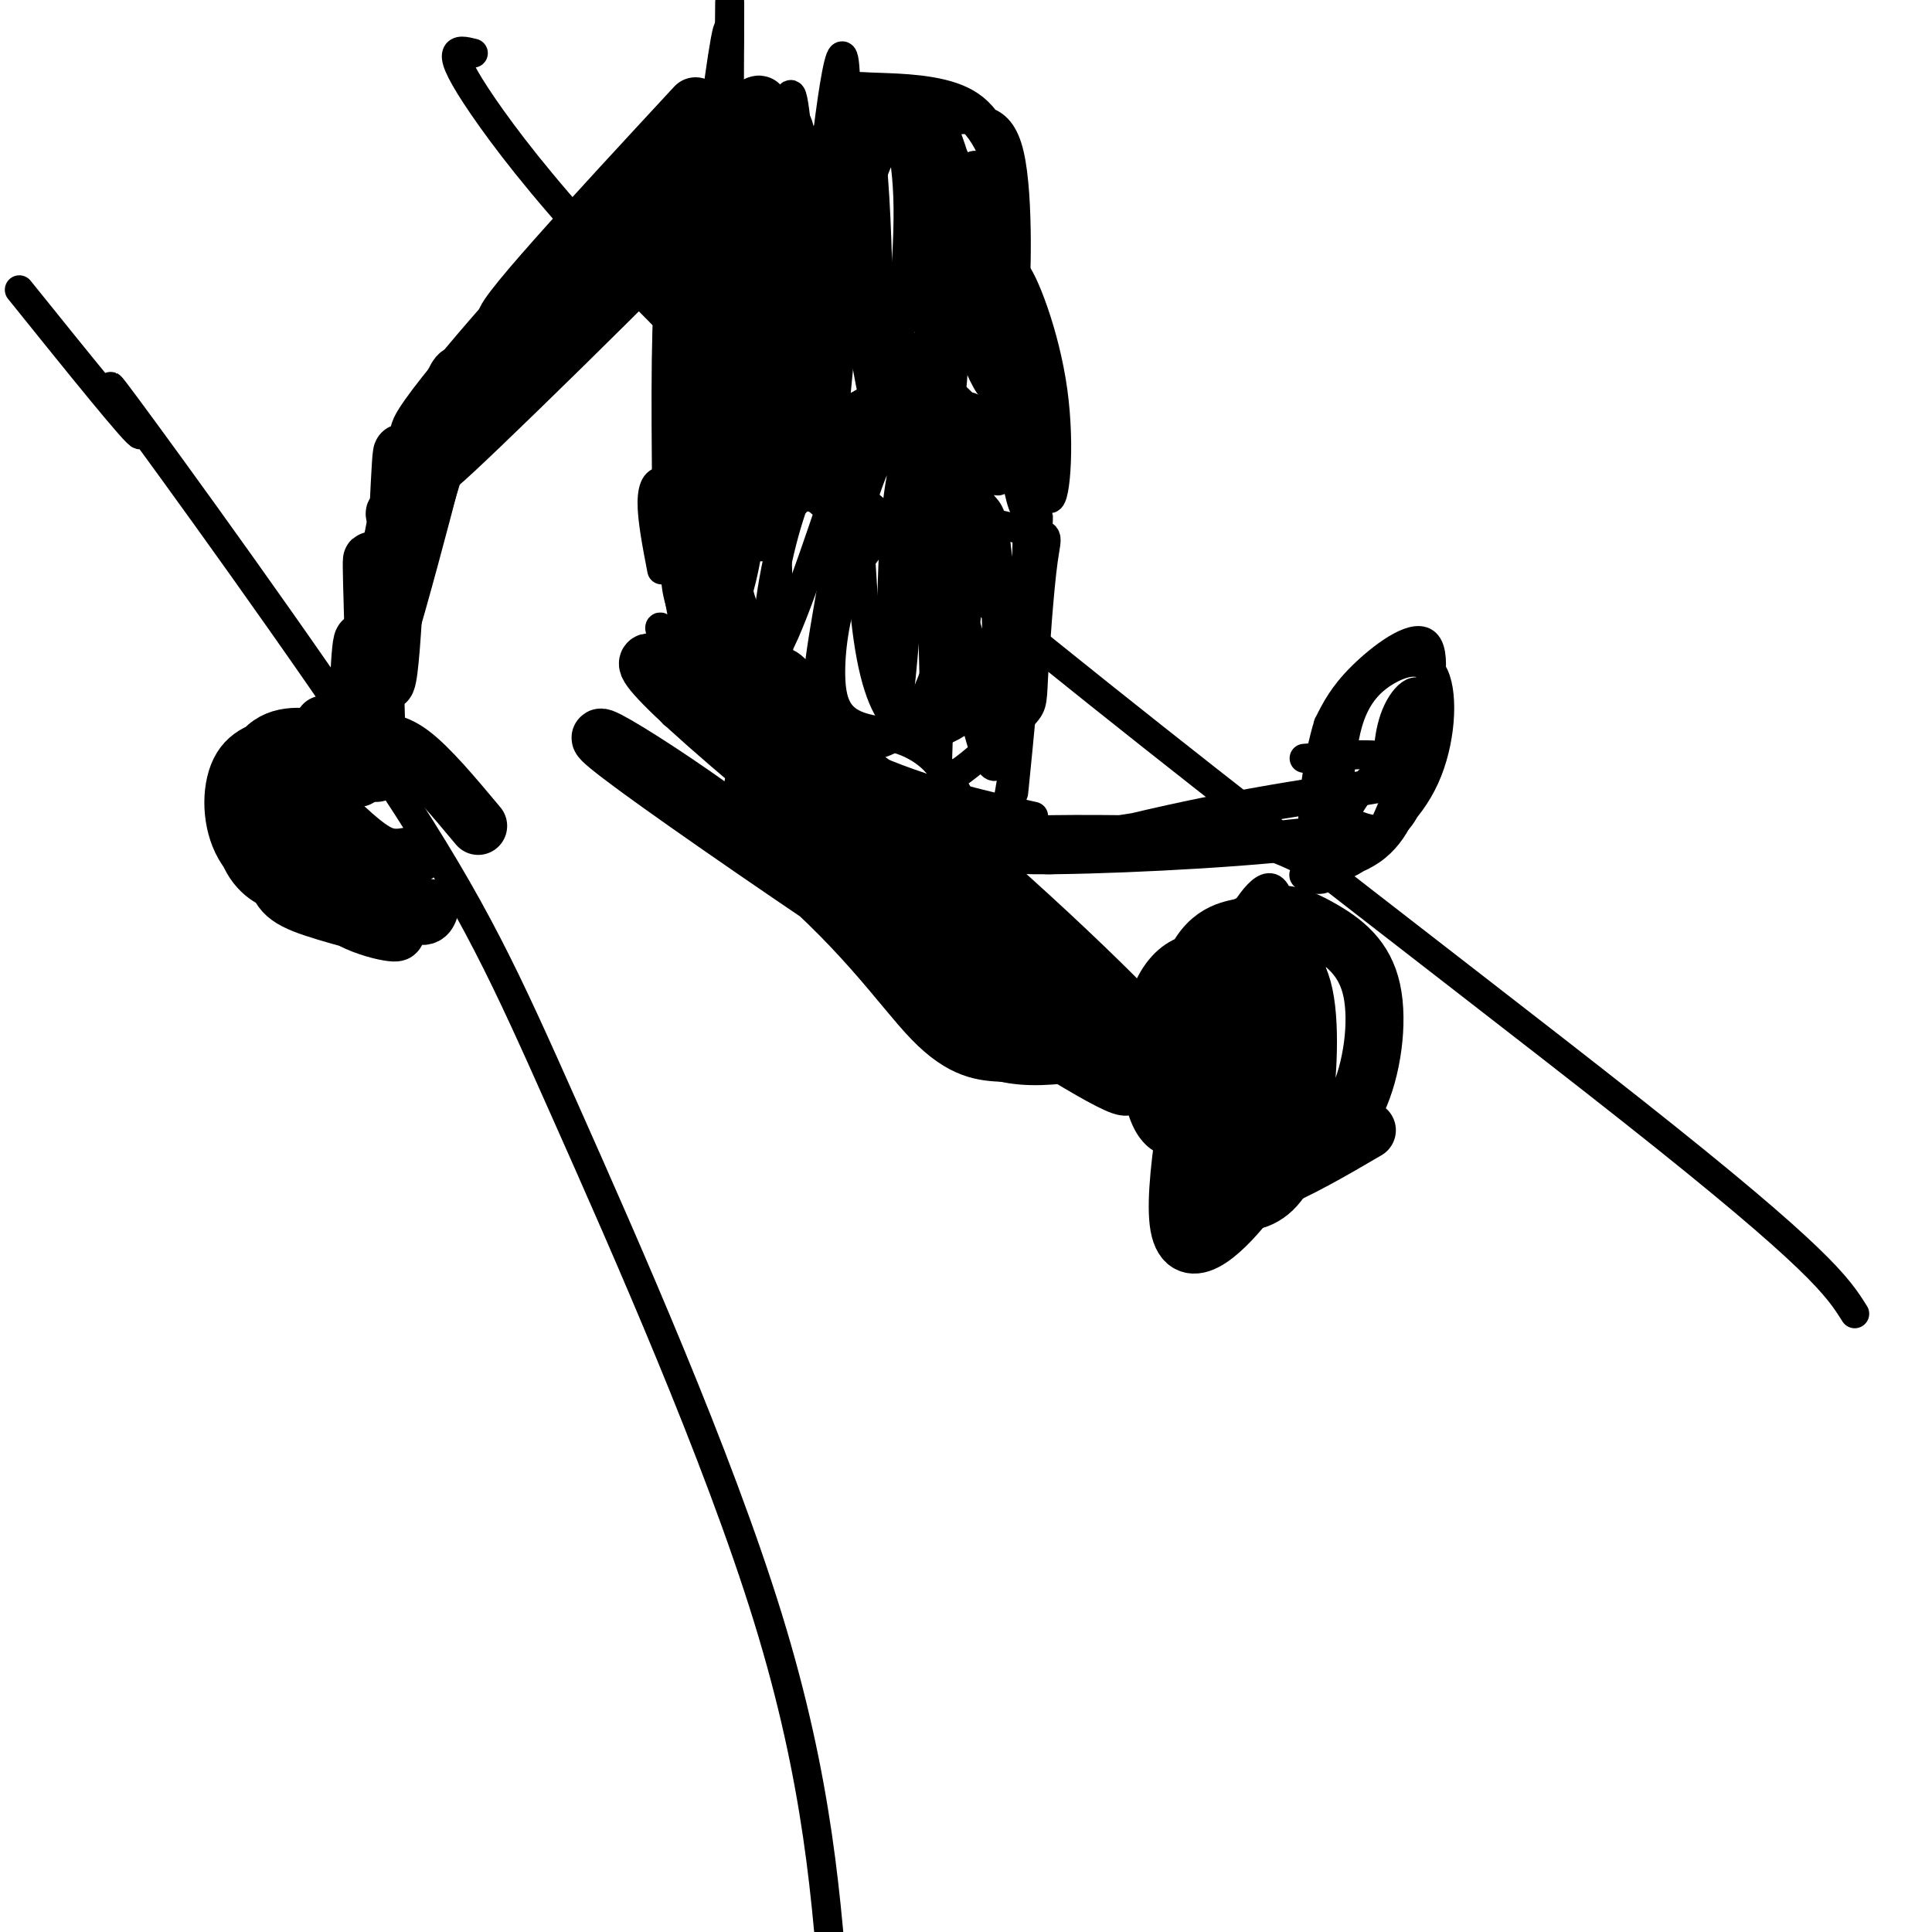 <svg viewBox='0 0 400 400' version='1.1' xmlns='http://www.w3.org/2000/svg' xmlns:xlink='http://www.w3.org/1999/xlink'><g fill='none' stroke='#000000' stroke-width='6' stroke-linecap='round' stroke-linejoin='round'><path d='M98,11c-3.345,-0.839 -6.690,-1.679 2,11c8.690,12.679 29.417,38.875 77,80c47.583,41.125 122.024,97.179 161,128c38.976,30.821 42.488,36.411 46,42'/><path d='M4,60c12.366,15.362 24.732,30.725 25,30c0.268,-0.725 -11.564,-17.537 -3,-6c8.564,11.537 37.522,51.422 55,78c17.478,26.578 23.475,39.848 36,68c12.525,28.152 31.579,71.186 42,105c10.421,33.814 12.211,58.407 14,83'/><path d='M185,80c-8.174,4.277 -16.348,8.554 -21,14c-4.652,5.446 -5.782,12.062 -8,17c-2.218,4.938 -5.524,8.199 -1,17c4.524,8.801 16.878,23.142 25,30c8.122,6.858 12.011,6.235 17,3c4.989,-3.235 11.077,-9.080 14,-12c2.923,-2.920 2.680,-2.915 3,-9c0.320,-6.085 1.201,-18.260 2,-24c0.799,-5.740 1.515,-5.046 -3,-6c-4.515,-0.954 -14.261,-3.555 -20,-4c-5.739,-0.445 -7.472,1.268 -10,4c-2.528,2.732 -5.853,6.485 -8,12c-2.147,5.515 -3.117,12.793 -3,18c0.117,5.207 1.319,8.345 5,10c3.681,1.655 9.840,1.828 16,2'/><path d='M193,152c5.600,-1.354 11.601,-5.739 13,-16c1.399,-10.261 -1.803,-26.397 -5,-34c-3.197,-7.603 -6.390,-6.674 -10,-7c-3.610,-0.326 -7.639,-1.908 -13,0c-5.361,1.908 -12.054,7.306 -15,11c-2.946,3.694 -2.144,5.682 -2,12c0.144,6.318 -0.370,16.964 1,23c1.370,6.036 4.626,7.463 7,9c2.374,1.537 3.868,3.186 7,4c3.132,0.814 7.903,0.793 12,-4c4.097,-4.793 7.520,-14.357 9,-26c1.480,-11.643 1.016,-25.364 -2,-31c-3.016,-5.636 -8.583,-3.186 -12,-2c-3.417,1.186 -4.684,1.107 -5,9c-0.316,7.893 0.318,23.757 2,34c1.682,10.243 4.410,14.866 7,16c2.590,1.134 5.041,-1.221 7,-3c1.959,-1.779 3.425,-2.982 5,-12c1.575,-9.018 3.257,-25.850 4,-35c0.743,-9.150 0.546,-10.617 -1,-13c-1.546,-2.383 -4.442,-5.681 -6,-6c-1.558,-0.319 -1.779,2.340 -2,5'/><path d='M194,86c-0.526,4.792 -0.842,14.271 2,28c2.842,13.729 8.841,31.707 12,34c3.159,2.293 3.478,-11.098 4,-22c0.522,-10.902 1.248,-19.315 0,-25c-1.248,-5.685 -4.469,-8.643 -7,-12c-2.531,-3.357 -4.372,-7.114 -6,-3c-1.628,4.114 -3.045,16.099 -2,31c1.045,14.901 4.550,32.718 7,39c2.450,6.282 3.845,1.029 4,-10c0.155,-11.029 -0.930,-27.835 -2,-35c-1.070,-7.165 -2.124,-4.691 -4,-9c-1.876,-4.309 -4.575,-15.402 -6,0c-1.425,15.402 -1.576,57.301 -2,56c-0.424,-1.301 -1.121,-45.800 -2,-64c-0.879,-18.200 -1.939,-10.100 -3,-2'/><path d='M189,92c-1.344,1.621 -3.206,6.675 -4,22c-0.794,15.325 -0.522,40.922 1,31c1.522,-9.922 4.295,-55.364 4,-54c-0.295,1.364 -3.657,49.532 -4,54c-0.343,4.468 2.331,-34.764 1,-48c-1.331,-13.236 -6.669,-0.475 -10,12c-3.331,12.475 -4.656,24.663 -6,31c-1.344,6.337 -2.708,6.821 -1,-5c1.708,-11.821 6.488,-35.949 8,-45c1.512,-9.051 -0.244,-3.026 -2,3'/><path d='M176,93c-3.595,10.499 -11.582,35.247 -15,41c-3.418,5.753 -2.266,-7.490 0,-18c2.266,-10.510 5.648,-18.289 7,-20c1.352,-1.711 0.676,2.644 0,7'/><path d='M214,121c-2.404,25.517 -4.808,51.034 -4,41c0.808,-10.034 4.827,-55.620 5,-55c0.173,0.620 -3.500,47.444 -7,62c-3.500,14.556 -6.827,-3.158 -14,-11c-7.173,-7.842 -18.192,-5.812 -26,-7c-7.808,-1.188 -12.404,-5.594 -17,-10'/><path d='M151,141c-7.633,-5.765 -18.216,-15.176 -7,-8c11.216,7.176 44.233,30.941 50,37c5.767,6.059 -15.714,-5.587 -28,-14c-12.286,-8.413 -15.378,-13.594 -17,-15c-1.622,-1.406 -1.775,0.963 -1,3c0.775,2.037 2.478,3.741 13,9c10.522,5.259 29.863,14.074 29,14c-0.863,-0.074 -21.932,-9.037 -43,-18'/><path d='M147,149c-8.684,-2.468 -8.895,0.362 -6,-3c2.895,-3.362 8.897,-12.917 12,-24c3.103,-11.083 3.307,-23.693 2,-27c-1.307,-3.307 -4.123,2.691 -5,20c-0.877,17.309 0.187,45.929 0,39c-0.187,-6.929 -1.625,-49.408 -3,-63c-1.375,-13.592 -2.688,1.704 -4,17'/><path d='M143,108c-2.086,5.332 -5.302,10.162 -1,20c4.302,9.838 16.121,24.683 21,32c4.879,7.317 2.817,7.107 13,11c10.183,3.893 32.612,11.891 27,8c-5.612,-3.891 -39.265,-19.669 -53,-26c-13.735,-6.331 -7.553,-3.213 -7,-7c0.553,-3.787 -4.522,-14.479 -6,-16c-1.478,-1.521 0.640,6.129 12,15c11.360,8.871 31.960,18.963 38,21c6.040,2.037 -2.480,-3.982 -11,-10'/><path d='M176,156c-8.964,-6.036 -25.875,-16.125 -27,-16c-1.125,0.125 13.536,10.464 27,17c13.464,6.536 25.732,9.268 38,12'/><path d='M211,175c36.793,-5.674 73.585,-11.347 81,-13c7.415,-1.653 -14.548,0.716 -37,5c-22.452,4.284 -45.392,10.485 -39,11c6.392,0.515 42.115,-4.654 58,-6c15.885,-1.346 11.933,1.131 -4,3c-15.933,1.869 -43.848,3.130 -56,3c-12.152,-0.130 -8.541,-1.650 -8,-3c0.541,-1.350 -1.988,-2.528 5,-3c6.988,-0.472 23.494,-0.236 40,0'/><path d='M251,172c11.831,2.013 21.409,7.046 23,9c1.591,1.954 -4.804,0.829 -4,0c0.804,-0.829 8.806,-1.362 14,-5c5.194,-3.638 7.579,-10.381 7,-14c-0.579,-3.619 -4.123,-4.114 -8,0c-3.877,4.114 -8.089,12.838 -8,16c0.089,3.162 4.478,0.761 7,-1c2.522,-1.761 3.176,-2.884 5,-7c1.824,-4.116 4.819,-11.227 7,-19c2.181,-7.773 3.549,-16.208 1,-18c-2.549,-1.792 -9.014,3.059 -13,7c-3.986,3.941 -5.493,6.970 -7,10'/><path d='M275,150c-2.099,6.706 -3.846,18.471 -3,24c0.846,5.529 4.287,4.823 9,2c4.713,-2.823 10.699,-7.763 14,-15c3.301,-7.237 3.916,-16.771 2,-21c-1.916,-4.229 -6.363,-3.153 -10,-1c-3.637,2.153 -6.464,5.381 -8,11c-1.536,5.619 -1.781,13.628 -2,17c-0.219,3.372 -0.412,2.107 2,3c2.412,0.893 7.430,3.944 11,-1c3.570,-4.944 5.691,-17.883 5,-23c-0.691,-5.117 -4.196,-2.413 -6,2c-1.804,4.413 -1.909,10.534 -1,12c0.909,1.466 2.831,-1.724 0,-3c-2.831,-1.276 -10.416,-0.638 -18,0'/><path d='M153,162c19.074,16.069 38.147,32.138 49,43c10.853,10.862 13.485,16.518 7,13c-6.485,-3.518 -22.086,-16.211 -37,-35c-14.914,-18.789 -29.142,-43.675 -26,-42c3.142,1.675 23.654,29.913 43,51c19.346,21.087 37.528,35.025 37,30c-0.528,-5.025 -19.764,-29.012 -39,-53'/><path d='M187,169c-11.029,-15.529 -19.102,-27.850 -23,-31c-3.898,-3.150 -3.620,2.873 9,19c12.620,16.127 37.584,42.359 48,52c10.416,9.641 6.284,2.692 0,-5c-6.284,-7.692 -14.720,-16.127 -26,-24c-11.280,-7.873 -25.405,-15.182 -25,-14c0.405,1.182 15.340,10.857 26,23c10.660,12.143 17.046,26.755 17,28c-0.046,1.245 -6.523,-10.878 -13,-23'/><path d='M200,194c-8.401,-12.351 -22.903,-31.729 -24,-32c-1.097,-0.271 11.211,18.567 30,38c18.789,19.433 44.059,39.463 34,29c-10.059,-10.463 -55.445,-51.418 -61,-56c-5.555,-4.582 28.723,27.209 63,59'/><path d='M242,232c12.463,7.481 12.120,-3.315 13,-10c0.880,-6.685 2.982,-9.259 3,-13c0.018,-3.741 -2.047,-8.647 -5,-11c-2.953,-2.353 -6.793,-2.151 -10,0c-3.207,2.151 -5.781,6.253 -7,12c-1.219,5.747 -1.082,13.140 0,18c1.082,4.860 3.111,7.186 5,8c1.889,0.814 3.639,0.116 7,1c3.361,0.884 8.334,3.350 12,-7c3.666,-10.350 6.025,-33.517 5,-42c-1.025,-8.483 -5.436,-2.281 -8,2c-2.564,4.281 -3.282,6.640 -4,9'/><path d='M253,199c-0.850,11.084 -0.975,34.295 0,44c0.975,9.705 3.049,5.904 4,-3c0.951,-8.904 0.780,-22.910 0,-31c-0.780,-8.090 -2.169,-10.264 -4,-11c-1.831,-0.736 -4.104,-0.035 -6,9c-1.896,9.035 -3.416,26.405 -2,33c1.416,6.595 5.766,2.416 8,1c2.234,-1.416 2.350,-0.070 3,-6c0.650,-5.930 1.833,-19.135 2,-26c0.167,-6.865 -0.682,-7.391 -3,-8c-2.318,-0.609 -6.104,-1.301 -9,-1c-2.896,0.301 -4.900,1.594 -5,8c-0.100,6.406 1.705,17.923 3,23c1.295,5.077 2.079,3.713 4,3c1.921,-0.713 4.977,-0.775 7,-2c2.023,-1.225 3.011,-3.612 4,-6'/><path d='M259,226c2.241,-8.816 5.844,-27.856 5,-35c-0.844,-7.144 -6.134,-2.393 -9,-1c-2.866,1.393 -3.307,-0.573 -5,9c-1.693,9.573 -4.637,30.684 -4,39c0.637,8.316 4.856,3.838 8,1c3.144,-2.838 5.215,-4.034 7,-10c1.785,-5.966 3.285,-16.700 4,-23c0.715,-6.300 0.643,-8.165 0,-10c-0.643,-1.835 -1.859,-3.640 -4,-3c-2.141,0.640 -5.207,3.725 -7,10c-1.793,6.275 -2.311,15.742 -3,22c-0.689,6.258 -1.547,9.309 1,11c2.547,1.691 8.499,2.024 12,-2c3.501,-4.024 4.549,-12.405 4,-19c-0.549,-6.595 -2.697,-11.405 -5,-14c-2.303,-2.595 -4.762,-2.974 -7,-3c-2.238,-0.026 -4.256,0.301 -6,1c-1.744,0.699 -3.212,1.771 -4,7c-0.788,5.229 -0.894,14.614 -1,24'/><path d='M245,230c0.321,4.774 1.625,4.708 4,5c2.375,0.292 5.821,0.940 7,-2c1.179,-2.940 0.089,-9.470 -1,-16'/><path d='M202,89c1.267,-2.274 2.534,-4.549 3,-2c0.466,2.549 0.132,9.921 1,12c0.868,2.079 2.937,-1.133 2,-13c-0.937,-11.867 -4.880,-32.387 -4,-25c0.880,7.387 6.583,42.681 8,44c1.417,1.319 -1.452,-31.337 -2,-42c-0.548,-10.663 1.226,0.669 3,12'/><path d='M213,75c1.181,9.085 2.634,25.798 4,28c1.366,2.202 2.645,-10.105 1,-22c-1.645,-11.895 -6.215,-23.377 -8,-25c-1.785,-1.623 -0.785,6.612 0,13c0.785,6.388 1.357,10.927 1,3c-0.357,-7.927 -1.642,-28.321 -2,-33c-0.358,-4.679 0.211,6.356 0,12c-0.211,5.644 -1.203,5.898 -5,9c-3.797,3.102 -10.398,9.051 -17,15'/><path d='M187,75c-4.369,0.625 -6.792,-5.311 -8,-16c-1.208,-10.689 -1.200,-26.131 -1,-33c0.200,-6.869 0.592,-5.164 4,-5c3.408,0.164 9.833,-1.211 15,1c5.167,2.211 9.074,8.008 11,18c1.926,9.992 1.869,24.179 1,33c-0.869,8.821 -2.549,12.276 -7,1c-4.451,-11.276 -11.673,-37.284 -13,-47c-1.327,-9.716 3.242,-3.140 7,3c3.758,6.140 6.706,11.844 8,16c1.294,4.156 0.934,6.763 0,10c-0.934,3.237 -2.444,7.102 -6,9c-3.556,1.898 -9.159,1.828 -13,-2c-3.841,-3.828 -5.921,-11.414 -8,-19'/><path d='M177,44c-1.764,-7.677 -2.173,-17.371 -2,-22c0.173,-4.629 0.927,-4.193 5,-4c4.073,0.193 11.464,0.141 17,2c5.536,1.859 9.217,5.627 11,16c1.783,10.373 1.668,27.352 2,26c0.332,-1.352 1.112,-21.034 -1,-30c-2.112,-8.966 -7.117,-7.215 -14,-7c-6.883,0.215 -15.646,-1.106 -21,1c-5.354,2.106 -7.299,7.639 -9,13c-1.701,5.361 -3.157,10.550 -2,15c1.157,4.450 4.927,8.160 7,6c2.073,-2.160 2.449,-10.188 5,-17c2.551,-6.812 7.275,-12.406 12,-18'/><path d='M187,25c3.578,-3.884 6.524,-4.593 10,6c3.476,10.593 7.482,32.489 10,41c2.518,8.511 3.546,3.639 2,-9c-1.546,-12.639 -5.667,-33.044 -8,-28c-2.333,5.044 -2.876,35.537 -4,46c-1.124,10.463 -2.827,0.897 -4,-11c-1.173,-11.897 -1.817,-26.124 -1,-34c0.817,-7.876 3.095,-9.400 4,-1c0.905,8.400 0.436,26.723 -1,36c-1.436,9.277 -3.839,9.508 -6,10c-2.161,0.492 -4.081,1.246 -6,2'/><path d='M183,83c-2.432,-7.160 -5.512,-26.059 -4,-39c1.512,-12.941 7.615,-19.923 11,-14c3.385,5.923 4.052,24.752 3,35c-1.052,10.248 -3.824,11.916 -6,16c-2.176,4.084 -3.756,10.584 -6,2c-2.244,-8.584 -5.152,-32.251 -5,-45c0.152,-12.749 3.364,-14.578 5,-16c1.636,-1.422 1.695,-2.436 3,0c1.305,2.436 3.855,8.323 4,21c0.145,12.677 -2.115,32.144 -4,39c-1.885,6.856 -3.396,1.102 -4,-9c-0.604,-10.102 -0.302,-24.551 0,-39'/><path d='M180,34c0.496,8.699 1.737,49.945 2,45c0.263,-4.945 -0.451,-56.083 -3,-49c-2.549,7.083 -6.932,72.387 -9,74c-2.068,1.613 -1.822,-60.465 -2,-72c-0.178,-11.535 -0.779,27.471 -3,50c-2.221,22.529 -6.063,28.580 -8,29c-1.937,0.420 -1.968,-4.790 -2,-10'/><path d='M155,101c0.772,-19.180 3.701,-62.130 4,-66c0.299,-3.870 -2.034,31.339 -5,56c-2.966,24.661 -6.566,38.772 -8,20c-1.434,-18.772 -0.702,-70.428 1,-72c1.702,-1.572 4.374,46.939 6,65c1.626,18.061 2.207,5.670 2,-14c-0.207,-19.670 -1.202,-46.620 -2,-55c-0.798,-8.380 -1.399,1.810 -2,12'/><path d='M151,47c-1.136,20.896 -2.977,67.136 -1,57c1.977,-10.136 7.772,-76.648 9,-78c1.228,-1.352 -2.112,62.457 -2,81c0.112,18.543 3.676,-8.181 5,-30c1.324,-21.819 0.406,-38.735 1,-47c0.594,-8.265 2.698,-7.879 4,7c1.302,14.879 1.800,44.251 2,49c0.200,4.749 0.100,-15.126 0,-35'/><path d='M169,51c1.502,-19.215 5.256,-49.752 6,-36c0.744,13.752 -1.524,71.793 -4,71c-2.476,-0.793 -5.161,-60.420 -7,-66c-1.839,-5.580 -2.833,42.886 -5,70c-2.167,27.114 -5.506,32.877 -7,10c-1.494,-22.877 -1.141,-74.393 -1,-92c0.141,-17.607 0.071,-1.303 0,15'/><path d='M151,23c-0.904,16.401 -3.165,49.905 -5,67c-1.835,17.095 -3.243,17.783 -5,22c-1.757,4.217 -3.862,11.965 -1,-18c2.862,-29.965 10.689,-97.643 11,-87c0.311,10.643 -6.896,99.605 -9,121c-2.104,21.395 0.895,-24.778 1,-50c0.105,-25.222 -2.684,-29.492 -4,-22c-1.316,7.492 -1.158,26.746 -1,46'/><path d='M138,102c1.121,16.207 4.425,33.724 6,35c1.575,1.276 1.422,-13.689 0,-23c-1.422,-9.311 -4.114,-12.968 -6,-14c-1.886,-1.032 -2.968,0.562 -3,4c-0.032,3.438 0.984,8.719 2,14'/></g>
<g fill='none' stroke='#000000' stroke-width='12' stroke-linecap='round' stroke-linejoin='round'><path d='M144,22c-21.432,23.143 -42.865,46.286 -39,45c3.865,-1.286 33.027,-27.002 45,-38c11.973,-10.998 6.756,-7.278 1,-4c-5.756,3.278 -12.050,6.113 -26,20c-13.950,13.887 -35.557,38.825 -38,44c-2.443,5.175 14.279,-9.412 31,-24'/><path d='M118,65c15.153,-12.918 37.536,-33.213 28,-23c-9.536,10.213 -50.990,50.934 -55,54c-4.010,3.066 29.423,-31.524 40,-44c10.577,-12.476 -1.701,-2.839 -16,13c-14.299,15.839 -30.619,37.880 -33,41c-2.381,3.120 9.177,-12.680 13,-18c3.823,-5.320 -0.088,-0.160 -4,5'/><path d='M91,93c-2.566,4.856 -6.980,14.497 -7,15c-0.020,0.503 4.356,-8.133 5,-9c0.644,-0.867 -2.442,6.036 -3,5c-0.558,-1.036 1.412,-10.010 1,-8c-0.412,2.010 -3.206,15.005 -6,28'/><path d='M81,124c0.756,-6.351 5.646,-36.228 4,-30c-1.646,6.228 -9.828,48.561 -8,47c1.828,-1.561 13.665,-47.018 16,-57c2.335,-9.982 -4.833,15.509 -12,41'/><path d='M81,125c1.907,-5.319 12.676,-39.116 14,-46c1.324,-6.884 -6.797,13.147 -11,28c-4.203,14.853 -4.486,24.530 -4,25c0.486,0.470 1.743,-8.265 3,-17'/><path d='M83,115c0.592,-10.241 0.573,-27.344 0,-19c-0.573,8.344 -1.700,42.133 -3,45c-1.300,2.867 -2.773,-25.190 -3,-25c-0.227,0.190 0.792,28.626 1,39c0.208,10.374 -0.396,2.687 -1,-5'/><path d='M77,150c-0.525,-6.266 -1.337,-19.432 -2,-17c-0.663,2.432 -1.179,20.463 -1,26c0.179,5.537 1.051,-1.418 0,-5c-1.051,-3.582 -4.026,-3.791 -7,-4'/><path d='M67,153c-4.921,-0.636 -9.841,-1.273 -13,3c-3.159,4.273 -4.556,13.454 -3,19c1.556,5.546 6.067,7.456 6,7c-0.067,-0.456 -4.710,-3.276 -7,-8c-2.290,-4.724 -2.226,-11.350 0,-15c2.226,-3.650 6.613,-4.325 11,-5'/><path d='M61,154c3.923,-0.862 8.232,-0.515 8,0c-0.232,0.515 -5.005,1.200 -8,6c-2.995,4.800 -4.211,13.715 -4,19c0.211,5.285 1.849,6.938 8,9c6.151,2.062 16.814,4.532 17,5c0.186,0.468 -10.104,-1.066 -15,-7c-4.896,-5.934 -4.399,-16.267 -3,-22c1.399,-5.733 3.699,-6.867 6,-8'/><path d='M70,156c0.155,1.143 -2.458,8.000 0,15c2.458,7.000 9.988,14.143 14,17c4.012,2.857 4.506,1.429 5,0'/><path d='M71,171c2.750,2.500 5.500,5.000 8,6c2.500,1.000 4.750,0.500 7,0'/><path d='M76,154c2.583,-0.417 5.167,-0.833 9,2c3.833,2.833 8.917,8.917 14,15'/><path d='M151,132c-0.145,3.274 -0.289,6.548 21,28c21.289,21.452 64.013,61.083 60,58c-4.013,-3.083 -54.763,-48.881 -77,-69c-22.237,-20.119 -15.960,-14.558 -6,-8c9.960,6.558 23.605,14.112 44,31c20.395,16.888 47.542,43.111 48,46c0.458,2.889 -25.771,-17.555 -52,-38'/><path d='M189,180c-16.292,-13.188 -31.021,-27.157 -43,-36c-11.979,-8.843 -21.207,-12.559 5,10c26.207,22.559 87.848,71.393 82,71c-5.848,-0.393 -79.186,-50.013 -101,-66c-21.814,-15.987 7.896,1.657 27,17c19.104,15.343 27.601,28.384 34,35c6.399,6.616 10.699,6.808 15,7'/><path d='M208,218c5.000,1.167 10.000,0.583 15,0'/><path d='M253,196c-1.876,12.841 -3.752,25.682 -4,32c-0.248,6.318 1.132,6.112 4,7c2.868,0.888 7.225,2.869 10,4c2.775,1.131 3.970,1.411 7,0c3.030,-1.411 7.897,-4.512 11,-11c3.103,-6.488 4.441,-16.362 3,-23c-1.441,-6.638 -5.662,-10.040 -11,-13c-5.338,-2.960 -11.791,-5.477 -16,4c-4.209,9.477 -6.172,30.947 -5,42c1.172,11.053 5.480,11.688 9,10c3.520,-1.688 6.253,-5.700 8,-14c1.747,-8.300 2.509,-20.888 1,-28c-1.509,-7.112 -5.288,-8.746 -8,-9c-2.712,-0.254 -4.356,0.873 -6,2'/><path d='M256,199c-1.449,-0.957 -2.070,-4.349 -5,7c-2.930,11.349 -8.168,37.439 -7,47c1.168,9.561 8.743,2.592 14,-4c5.257,-6.592 8.197,-12.808 10,-21c1.803,-8.192 2.469,-18.361 1,-25c-1.469,-6.639 -5.072,-9.747 -7,-11c-1.928,-1.253 -2.182,-0.651 -5,0c-2.818,0.651 -8.199,1.350 -11,11c-2.801,9.650 -3.023,28.252 0,37c3.023,8.748 9.292,7.642 16,5c6.708,-2.642 13.854,-6.821 21,-11'/></g>
</svg>